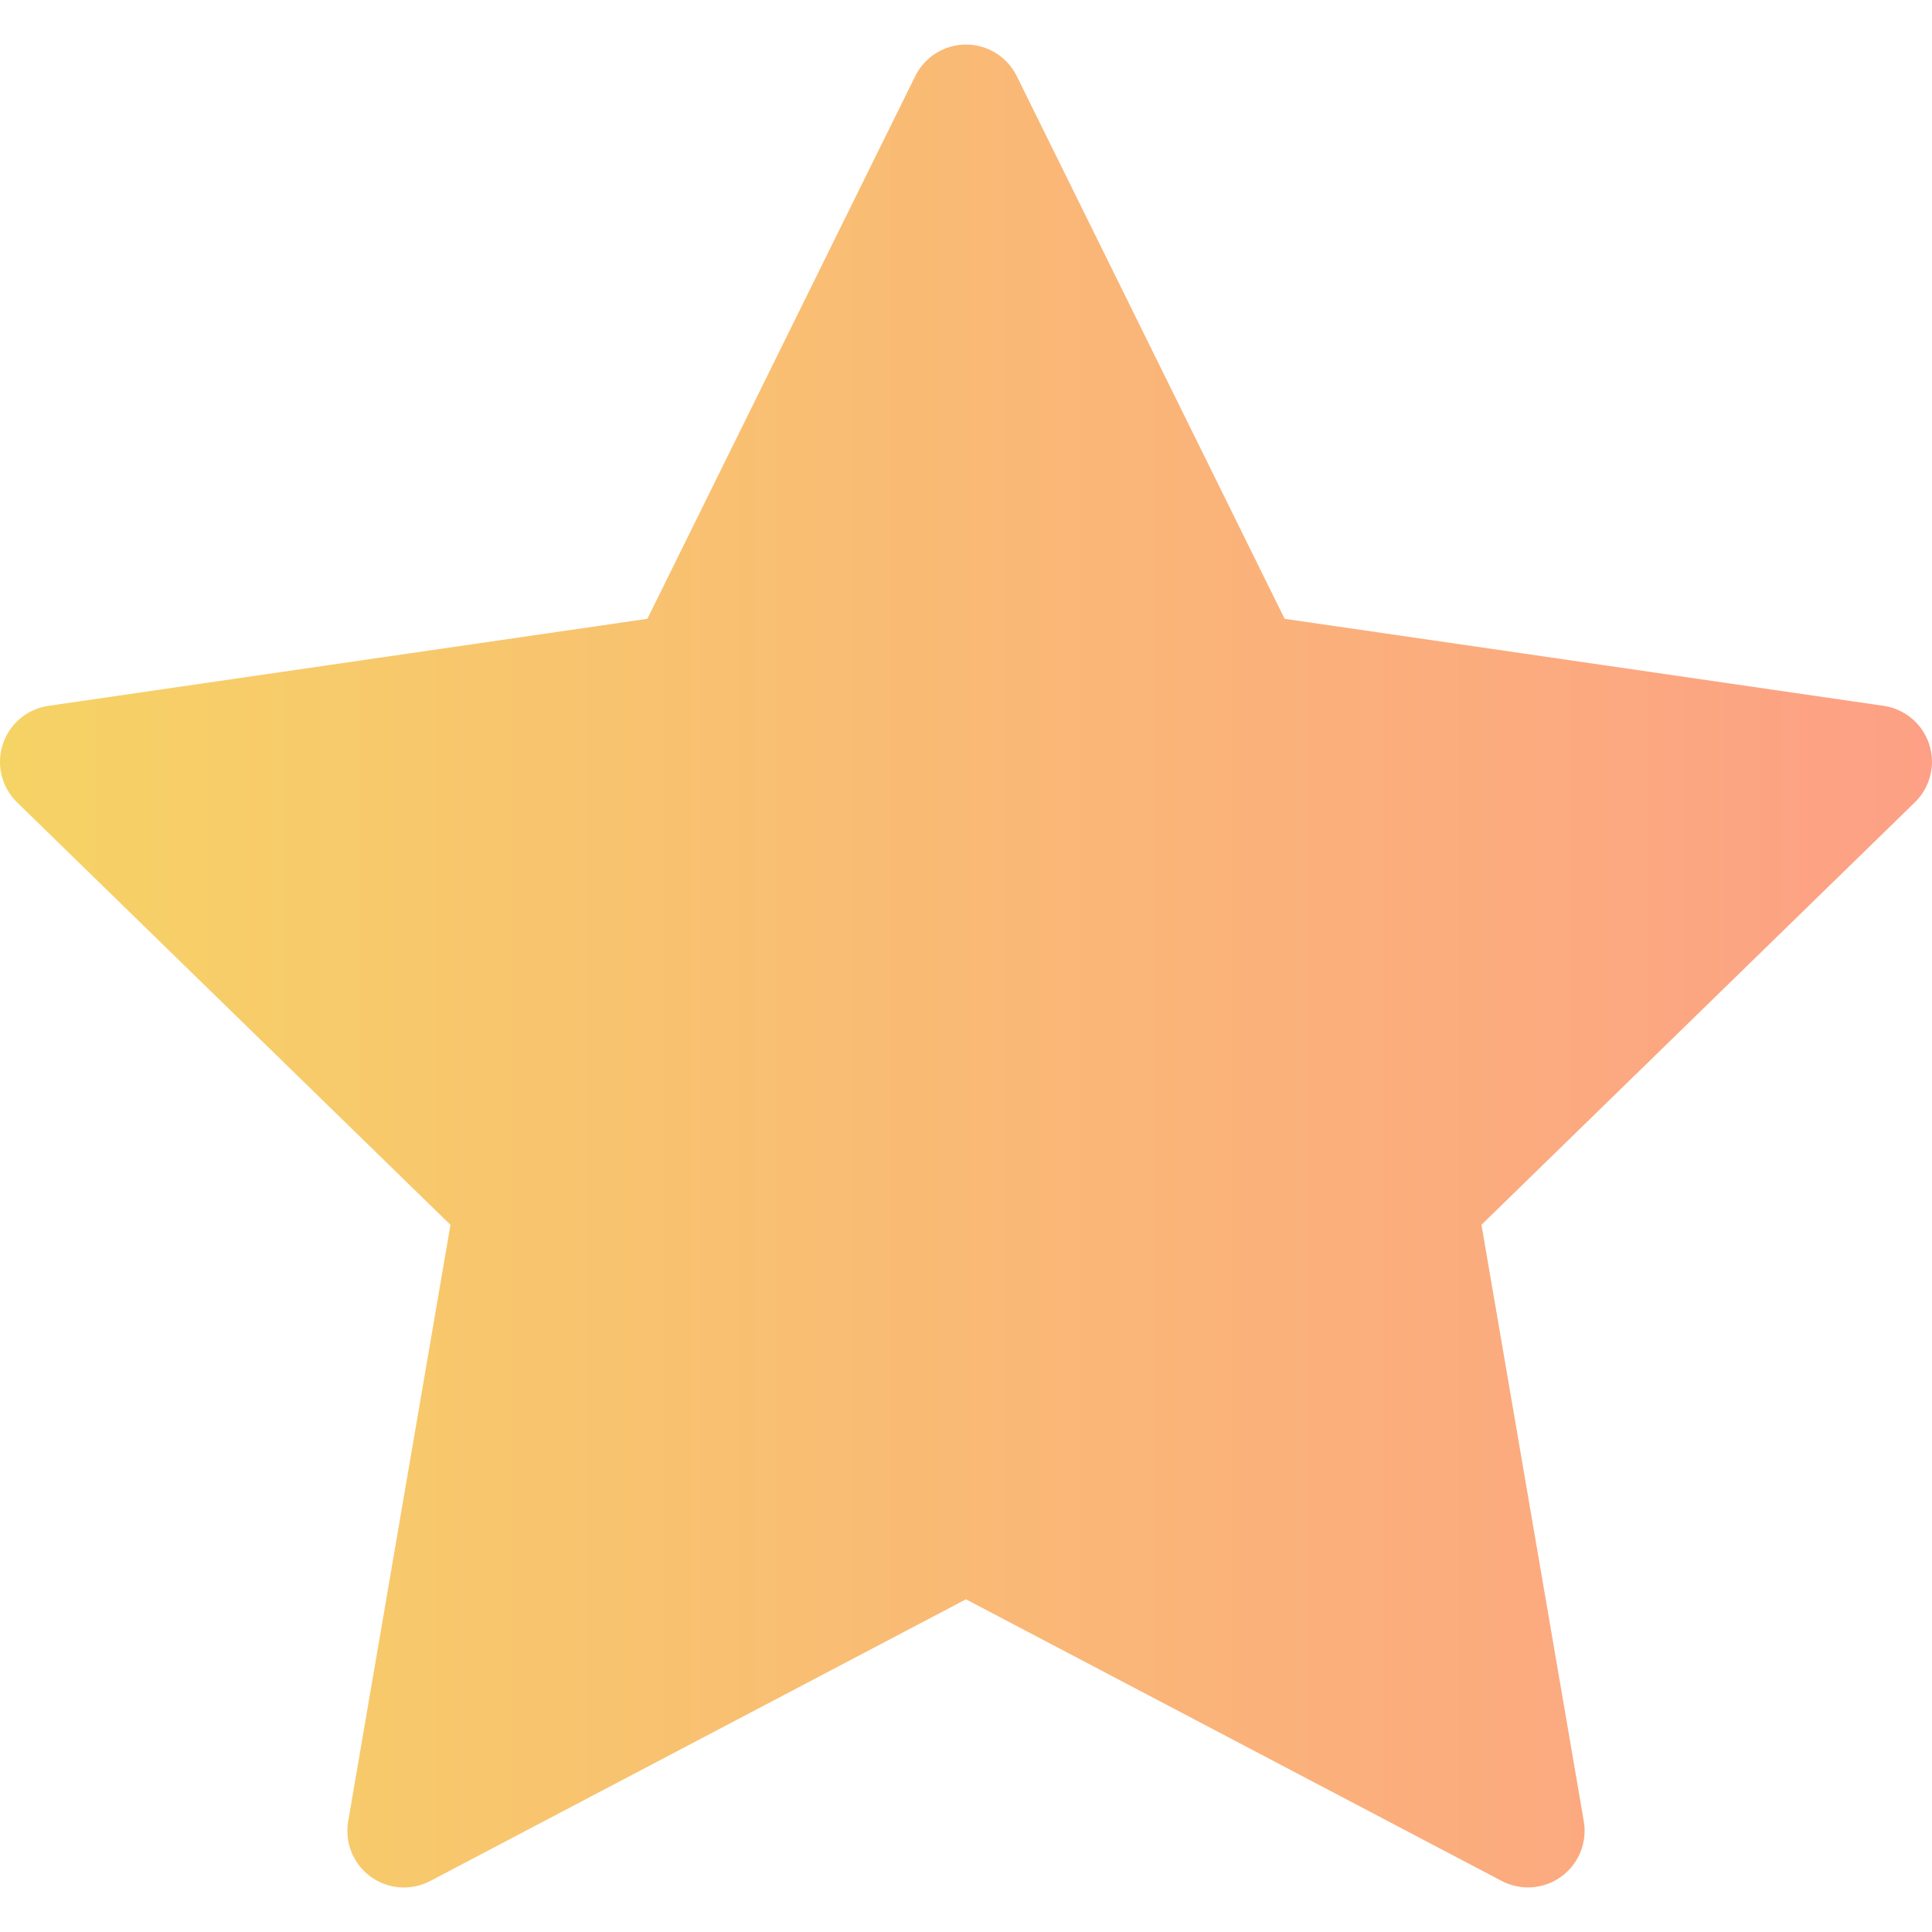 <svg fill="none" height="51" viewBox="0 0 51 51" width="51" xmlns="http://www.w3.org/2000/svg" xmlns:xlink="http://www.w3.org/1999/xlink"><linearGradient id="a" gradientUnits="userSpaceOnUse" x1="0" x2="51" y1="25.501" y2="25.501"><stop offset="0" stop-color="#f6d365"/><stop offset="1" stop-color="#fda085"/></linearGradient><clipPath id="b"><path d="m0 0h51v51h-51z"/></clipPath><g clip-path="url(#b)"><path d="m50.927 19.649c-.176-.541-.643-.935-1.206-1.017l-15.81-2.297-7.071-14.326c-.252-.51-.771-.833-1.34-.833-.569 0-1.088.323-1.34.833l-7.071 14.326-15.81 2.297c-.563.082-1.03.476-1.206 1.017-.176.541-.029 1.135.378 1.532l11.44 11.152-2.7 15.746c-.096.561.134 1.127.594 1.461.26.189.569.285.878.285.238 0 .477-.057.695-.172l14.141-7.435 14.141 7.434c.503.265 1.113.221 1.573-.114s.691-.901.595-1.461l-2.701-15.746 11.441-11.152c.407-.397.554-.991.378-1.532z" fill="url(#a)"/></g></svg>